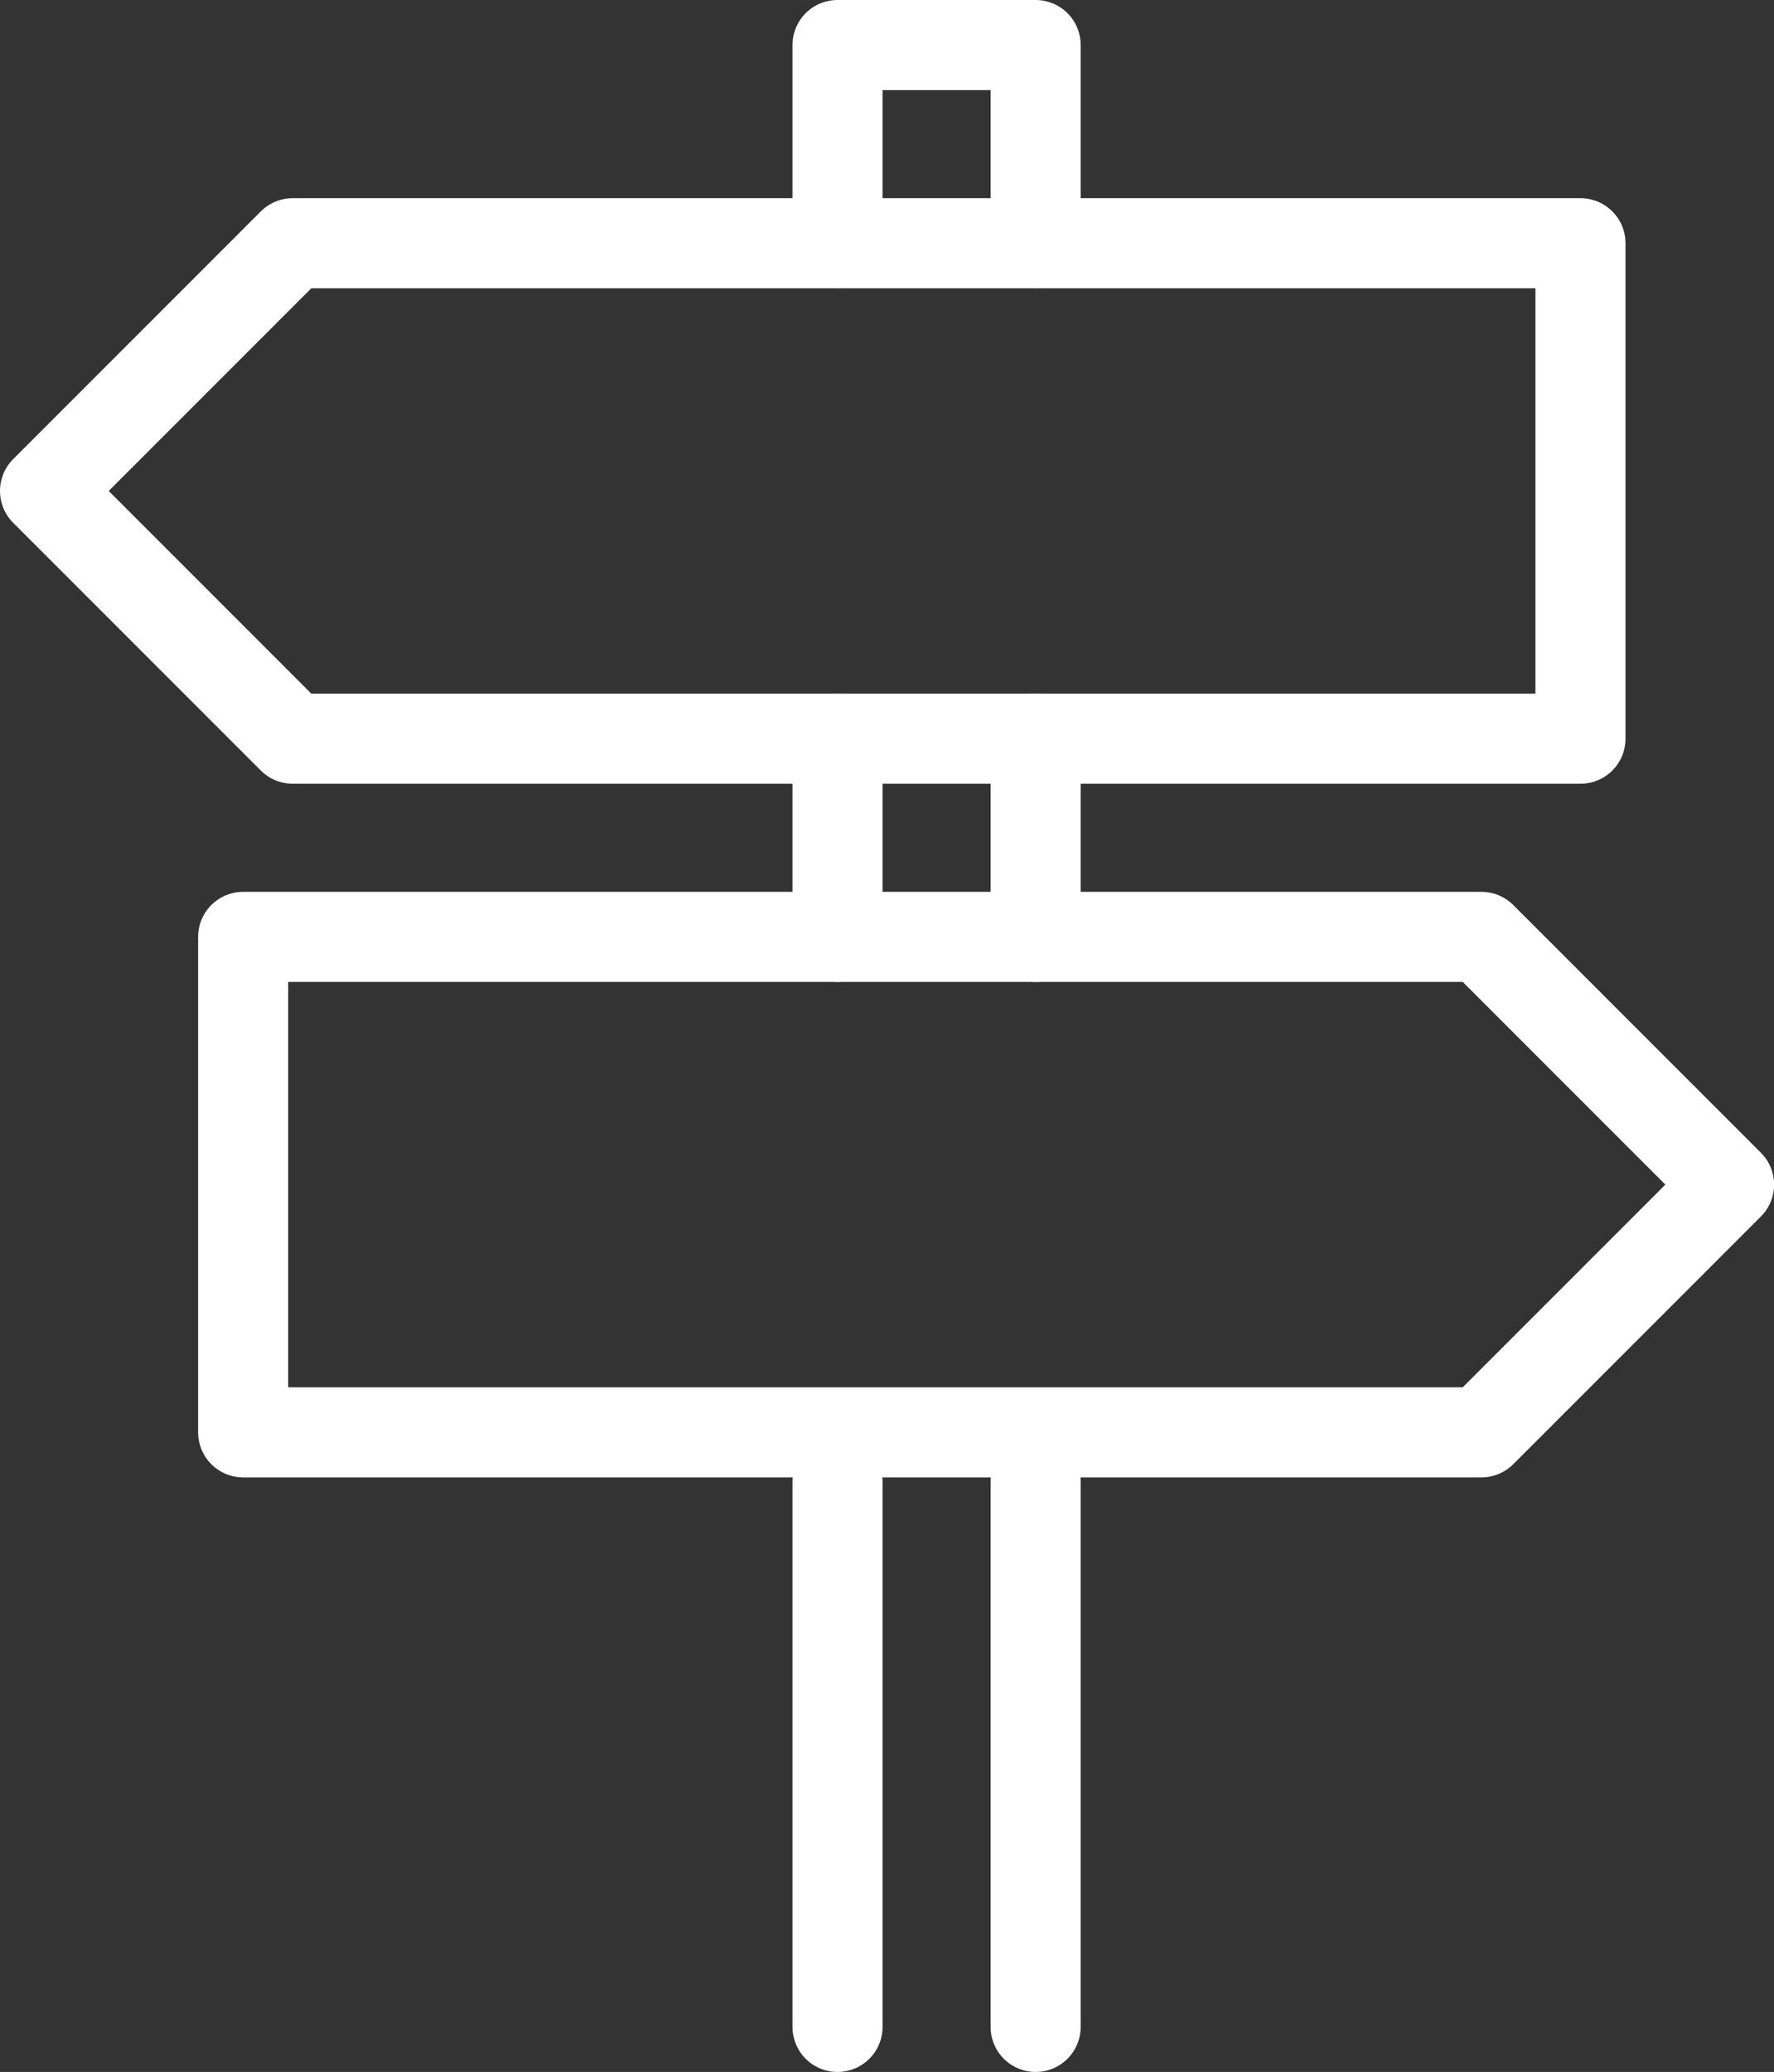 <svg xmlns="http://www.w3.org/2000/svg" width="19.699" height="23" viewBox="0 0 19.699 23">
  <rect x="0" y="0" width="19.699" height="23" fill="#333333" stroke="none"/>
  <g id="グループ_13110" data-name="グループ 13110" transform="translate(0.5 0.5)">
    <line id="線_456" data-name="線 456" y1="6.05" transform="translate(11 15.95)" fill="none" stroke="#fff" stroke-linecap="round" stroke-linejoin="round" stroke-width="1"/>
    <line id="線_457" data-name="線 457" y1="2.2" transform="translate(11 7.7)" fill="none" stroke="#fff" stroke-linecap="round" stroke-linejoin="round" stroke-width="1"/>
    <path id="パス_43862" data-name="パス 43862" d="M123.2,104.2V102H121v2.2" transform="translate(-112.2 -102)" fill="none" stroke="#fff" stroke-linecap="round" stroke-linejoin="round" stroke-width="1"/>
    <line id="線_458" data-name="線 458" y2="2.2" transform="translate(8.8 7.7)" fill="none" stroke="#fff" stroke-linecap="round" stroke-linejoin="round" stroke-width="1"/>
    <line id="線_459" data-name="線 459" y2="6.05" transform="translate(8.8 15.95)" fill="none" stroke="#fff" stroke-linecap="round" stroke-linejoin="round" stroke-width="1"/>
    <path id="パス_43863" data-name="パス 43863" d="M122.05,111.5h-14.3L105,108.75l2.75-2.75h14.3Z" transform="translate(-105 -103.8)" fill="none" stroke="#fff" stroke-linecap="round" stroke-linejoin="round" stroke-width="1"/>
    <path id="パス_43864" data-name="パス 43864" d="M109,120h13.75l2.75,2.75-2.75,2.75H109Z" transform="translate(-106.8 -110.1)" fill="none" stroke="#fff" stroke-linecap="round" stroke-linejoin="round" stroke-width="1"/>
  </g>
</svg>
